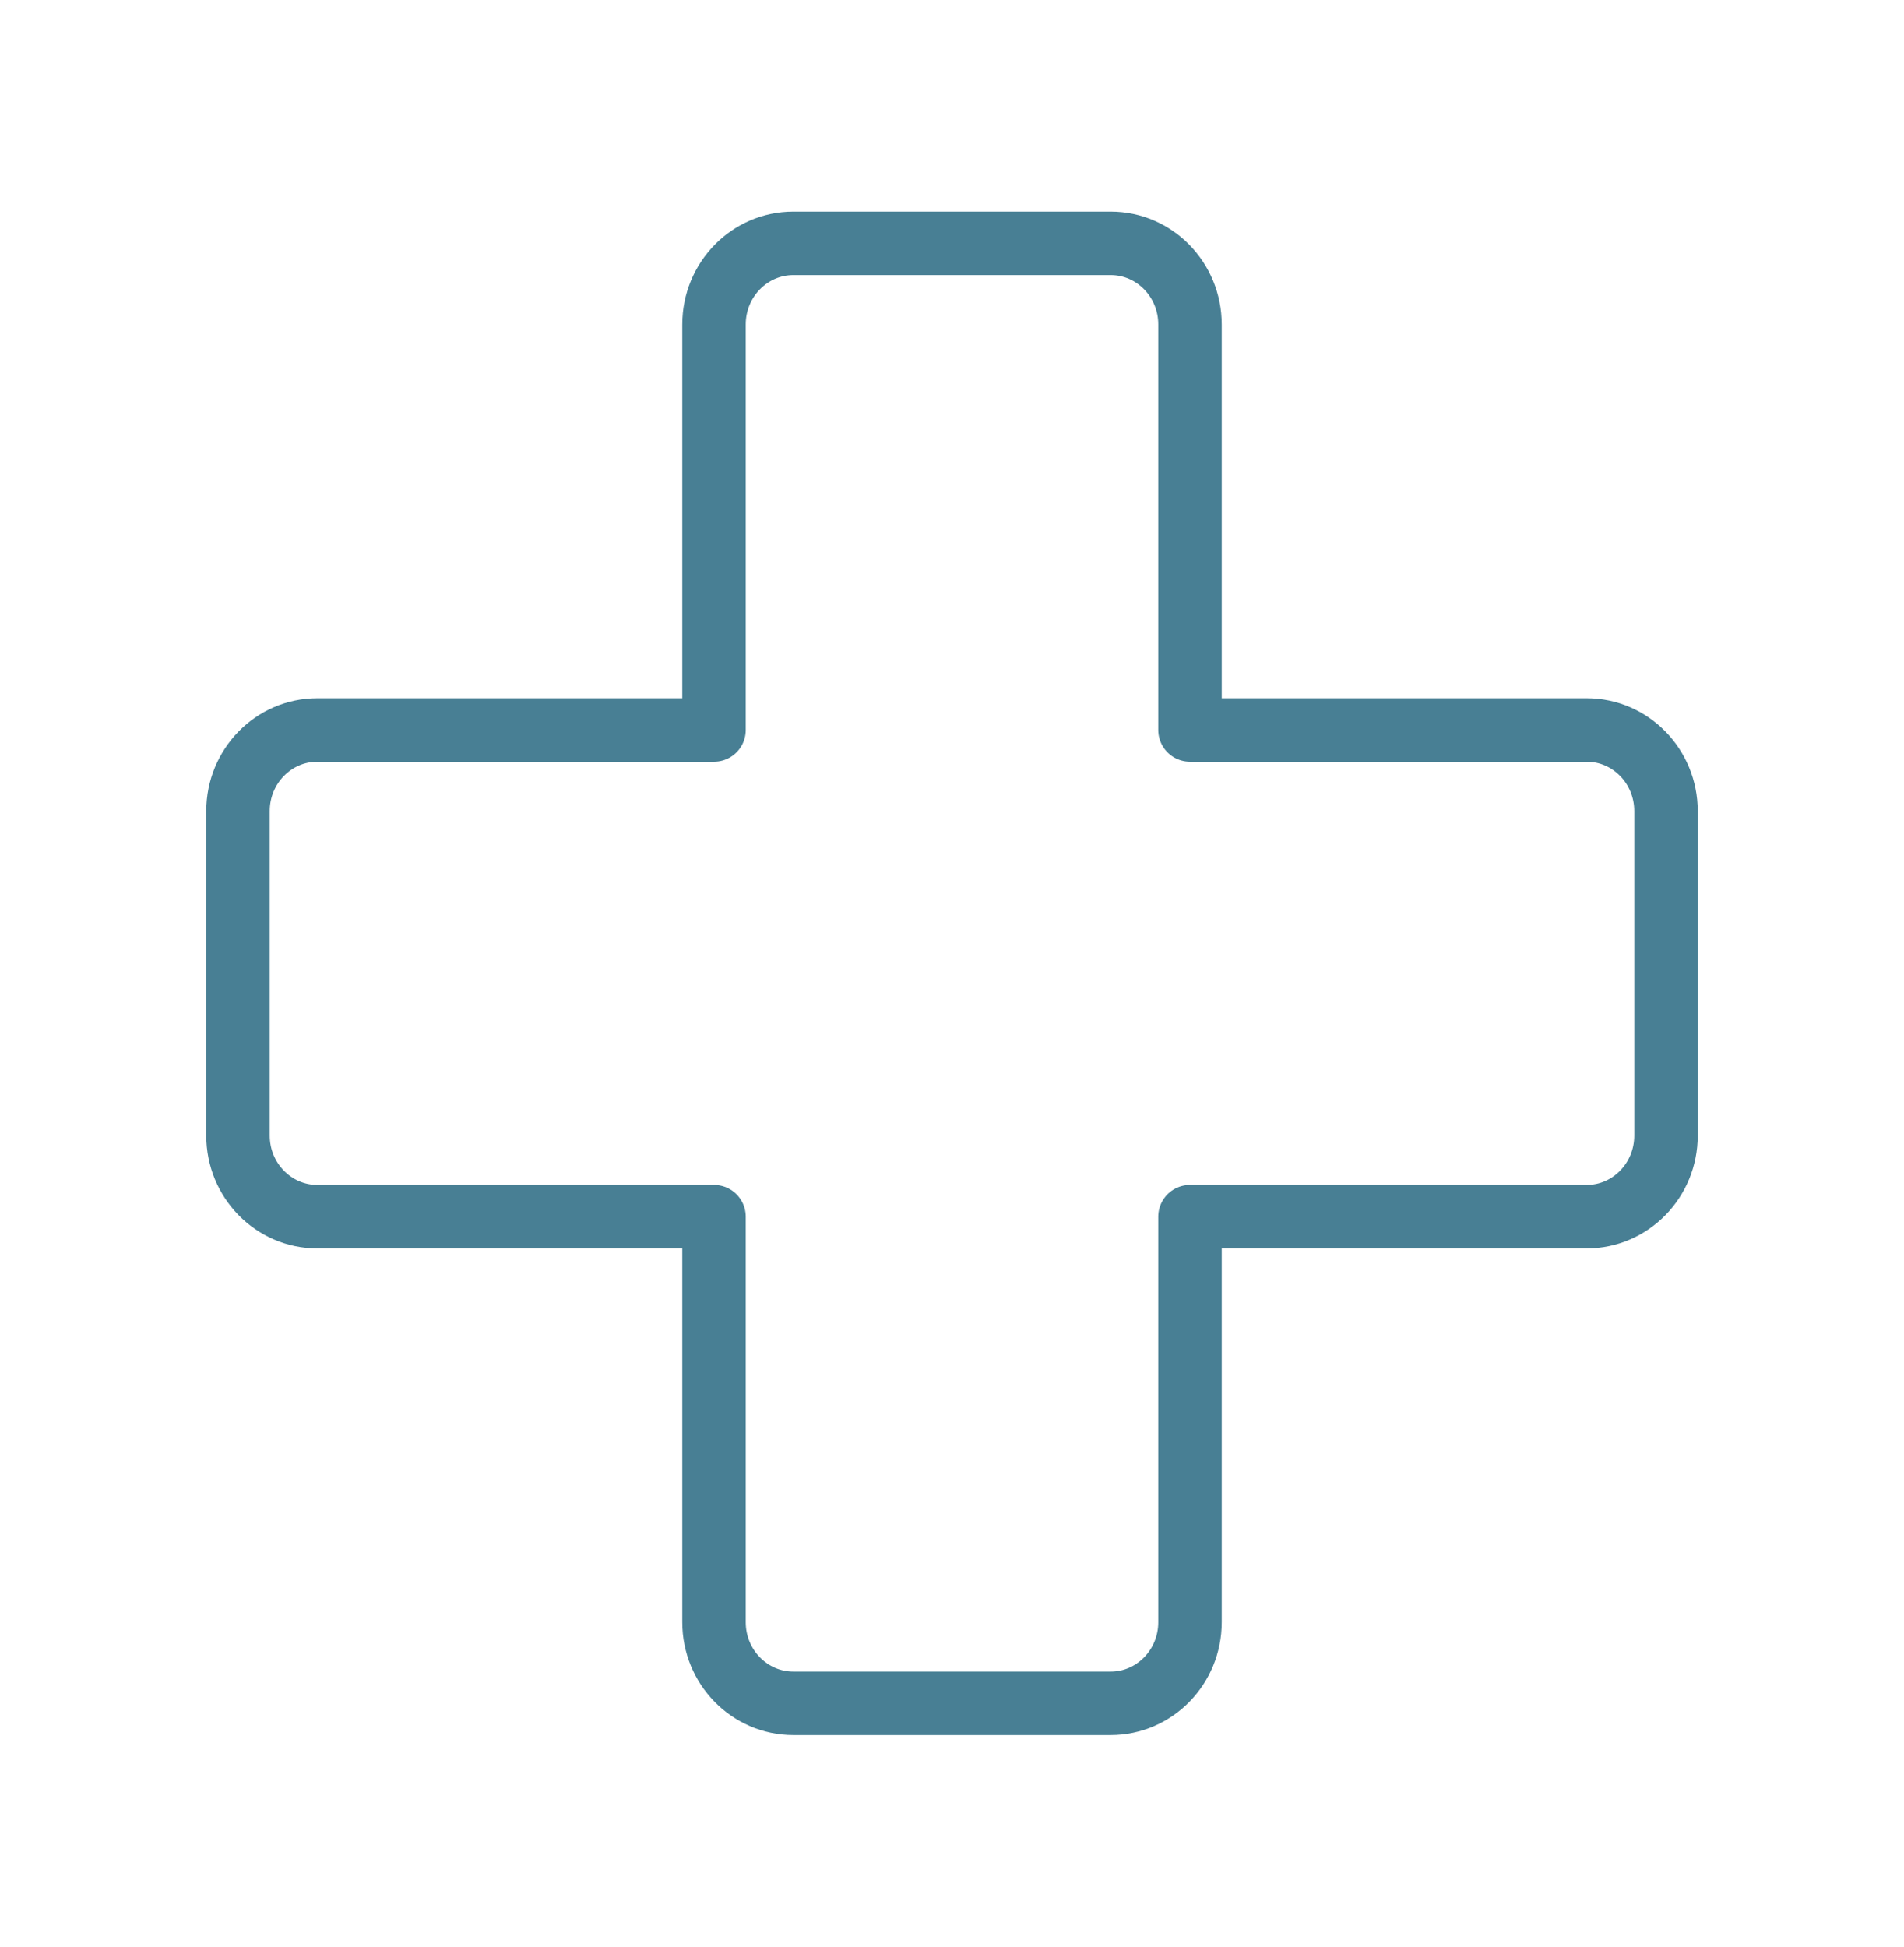 <svg xmlns="http://www.w3.org/2000/svg" width="45" height="46" viewBox="0 0 45 46" fill="none"><path d="M39.375 26.833V19.167C39.375 18.108 38.536 17.25 37.5 17.25H28.125V7.667C28.125 6.608 27.286 5.75 26.25 5.75H18.75C17.715 5.75 16.875 6.608 16.875 7.667V17.25H7.5C6.464 17.25 5.625 18.108 5.625 19.167V26.833C5.625 27.892 6.464 28.75 7.5 28.75H16.875V38.333C16.875 39.392 17.715 40.25 18.75 40.25H26.25C27.286 40.25 28.125 39.392 28.125 38.333V28.75H37.5C38.536 28.75 39.375 27.892 39.375 26.833Z" stroke="#487F94" stroke-width="1.5" stroke-linecap="round" stroke-linejoin="round"></path></svg>